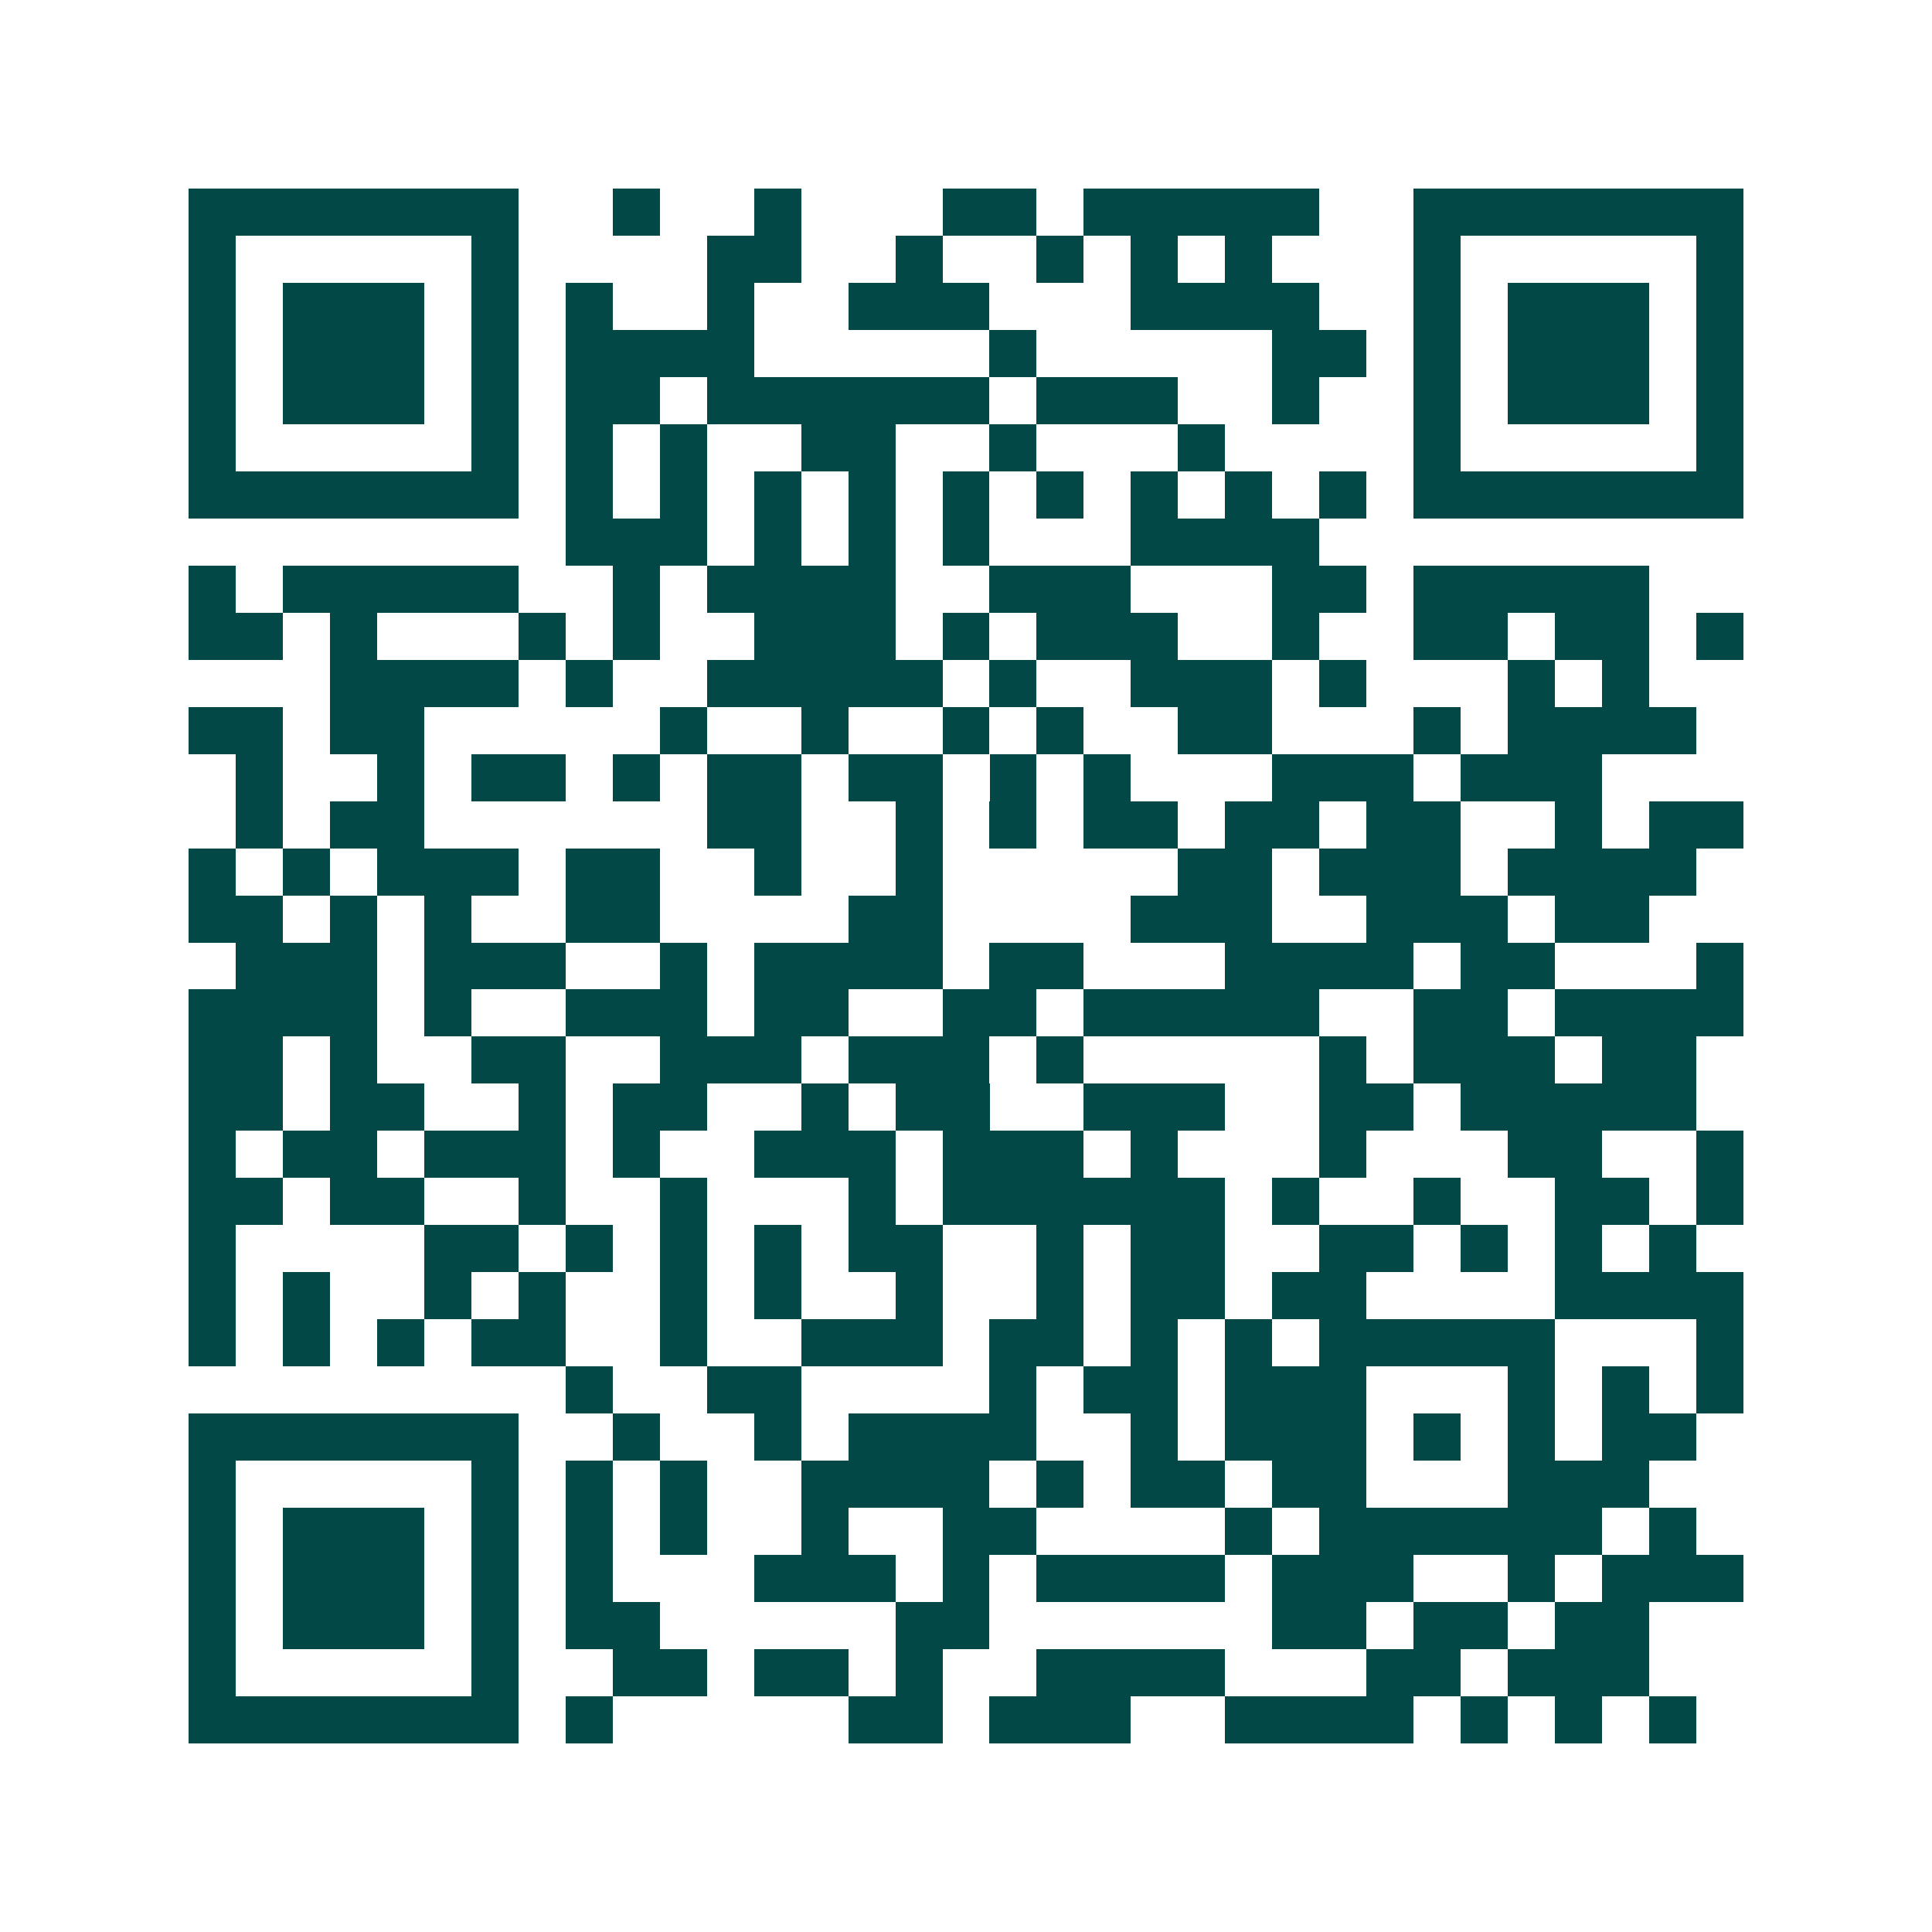 <svg xmlns="http://www.w3.org/2000/svg" width="200" height="200" viewBox="0 0 41 41" shape-rendering="crispEdges"><path fill="#ffffff" d="M0 0h41v41H0z"/><path stroke="#014847" d="M4 4.5h7m2 0h1m2 0h1m3 0h2m1 0h5m2 0h7M4 5.5h1m5 0h1m4 0h2m2 0h1m2 0h1m1 0h1m1 0h1m3 0h1m5 0h1M4 6.5h1m1 0h3m1 0h1m1 0h1m2 0h1m2 0h3m3 0h4m2 0h1m1 0h3m1 0h1M4 7.5h1m1 0h3m1 0h1m1 0h4m5 0h1m5 0h2m1 0h1m1 0h3m1 0h1M4 8.5h1m1 0h3m1 0h1m1 0h2m1 0h6m1 0h3m2 0h1m2 0h1m1 0h3m1 0h1M4 9.5h1m5 0h1m1 0h1m1 0h1m2 0h2m2 0h1m3 0h1m4 0h1m5 0h1M4 10.5h7m1 0h1m1 0h1m1 0h1m1 0h1m1 0h1m1 0h1m1 0h1m1 0h1m1 0h1m1 0h7M12 11.5h3m1 0h1m1 0h1m1 0h1m3 0h4M4 12.5h1m1 0h5m2 0h1m1 0h4m2 0h3m3 0h2m1 0h5M4 13.5h2m1 0h1m3 0h1m1 0h1m2 0h3m1 0h1m1 0h3m2 0h1m2 0h2m1 0h2m1 0h1M7 14.5h4m1 0h1m2 0h5m1 0h1m2 0h3m1 0h1m3 0h1m1 0h1M4 15.5h2m1 0h2m5 0h1m2 0h1m2 0h1m1 0h1m2 0h2m3 0h1m1 0h4M5 16.5h1m2 0h1m1 0h2m1 0h1m1 0h2m1 0h2m1 0h1m1 0h1m3 0h3m1 0h3M5 17.5h1m1 0h2m6 0h2m2 0h1m1 0h1m1 0h2m1 0h2m1 0h2m2 0h1m1 0h2M4 18.5h1m1 0h1m1 0h3m1 0h2m2 0h1m2 0h1m5 0h2m1 0h3m1 0h4M4 19.5h2m1 0h1m1 0h1m2 0h2m4 0h2m4 0h3m2 0h3m1 0h2M5 20.5h3m1 0h3m2 0h1m1 0h4m1 0h2m3 0h4m1 0h2m3 0h1M4 21.5h4m1 0h1m2 0h3m1 0h2m2 0h2m1 0h5m2 0h2m1 0h4M4 22.5h2m1 0h1m2 0h2m2 0h3m1 0h3m1 0h1m5 0h1m1 0h3m1 0h2M4 23.5h2m1 0h2m2 0h1m1 0h2m2 0h1m1 0h2m2 0h3m2 0h2m1 0h5M4 24.5h1m1 0h2m1 0h3m1 0h1m2 0h3m1 0h3m1 0h1m3 0h1m3 0h2m2 0h1M4 25.5h2m1 0h2m2 0h1m2 0h1m3 0h1m1 0h6m1 0h1m2 0h1m2 0h2m1 0h1M4 26.5h1m4 0h2m1 0h1m1 0h1m1 0h1m1 0h2m2 0h1m1 0h2m2 0h2m1 0h1m1 0h1m1 0h1M4 27.5h1m1 0h1m2 0h1m1 0h1m2 0h1m1 0h1m2 0h1m2 0h1m1 0h2m1 0h2m4 0h4M4 28.5h1m1 0h1m1 0h1m1 0h2m2 0h1m2 0h3m1 0h2m1 0h1m1 0h1m1 0h5m3 0h1M12 29.5h1m2 0h2m4 0h1m1 0h2m1 0h3m3 0h1m1 0h1m1 0h1M4 30.5h7m2 0h1m2 0h1m1 0h4m2 0h1m1 0h3m1 0h1m1 0h1m1 0h2M4 31.5h1m5 0h1m1 0h1m1 0h1m2 0h4m1 0h1m1 0h2m1 0h2m3 0h3M4 32.5h1m1 0h3m1 0h1m1 0h1m1 0h1m2 0h1m2 0h2m4 0h1m1 0h6m1 0h1M4 33.5h1m1 0h3m1 0h1m1 0h1m3 0h3m1 0h1m1 0h4m1 0h3m2 0h1m1 0h3M4 34.5h1m1 0h3m1 0h1m1 0h2m5 0h2m6 0h2m1 0h2m1 0h2M4 35.5h1m5 0h1m2 0h2m1 0h2m1 0h1m2 0h4m3 0h2m1 0h3M4 36.5h7m1 0h1m5 0h2m1 0h3m2 0h4m1 0h1m1 0h1m1 0h1"/></svg>
